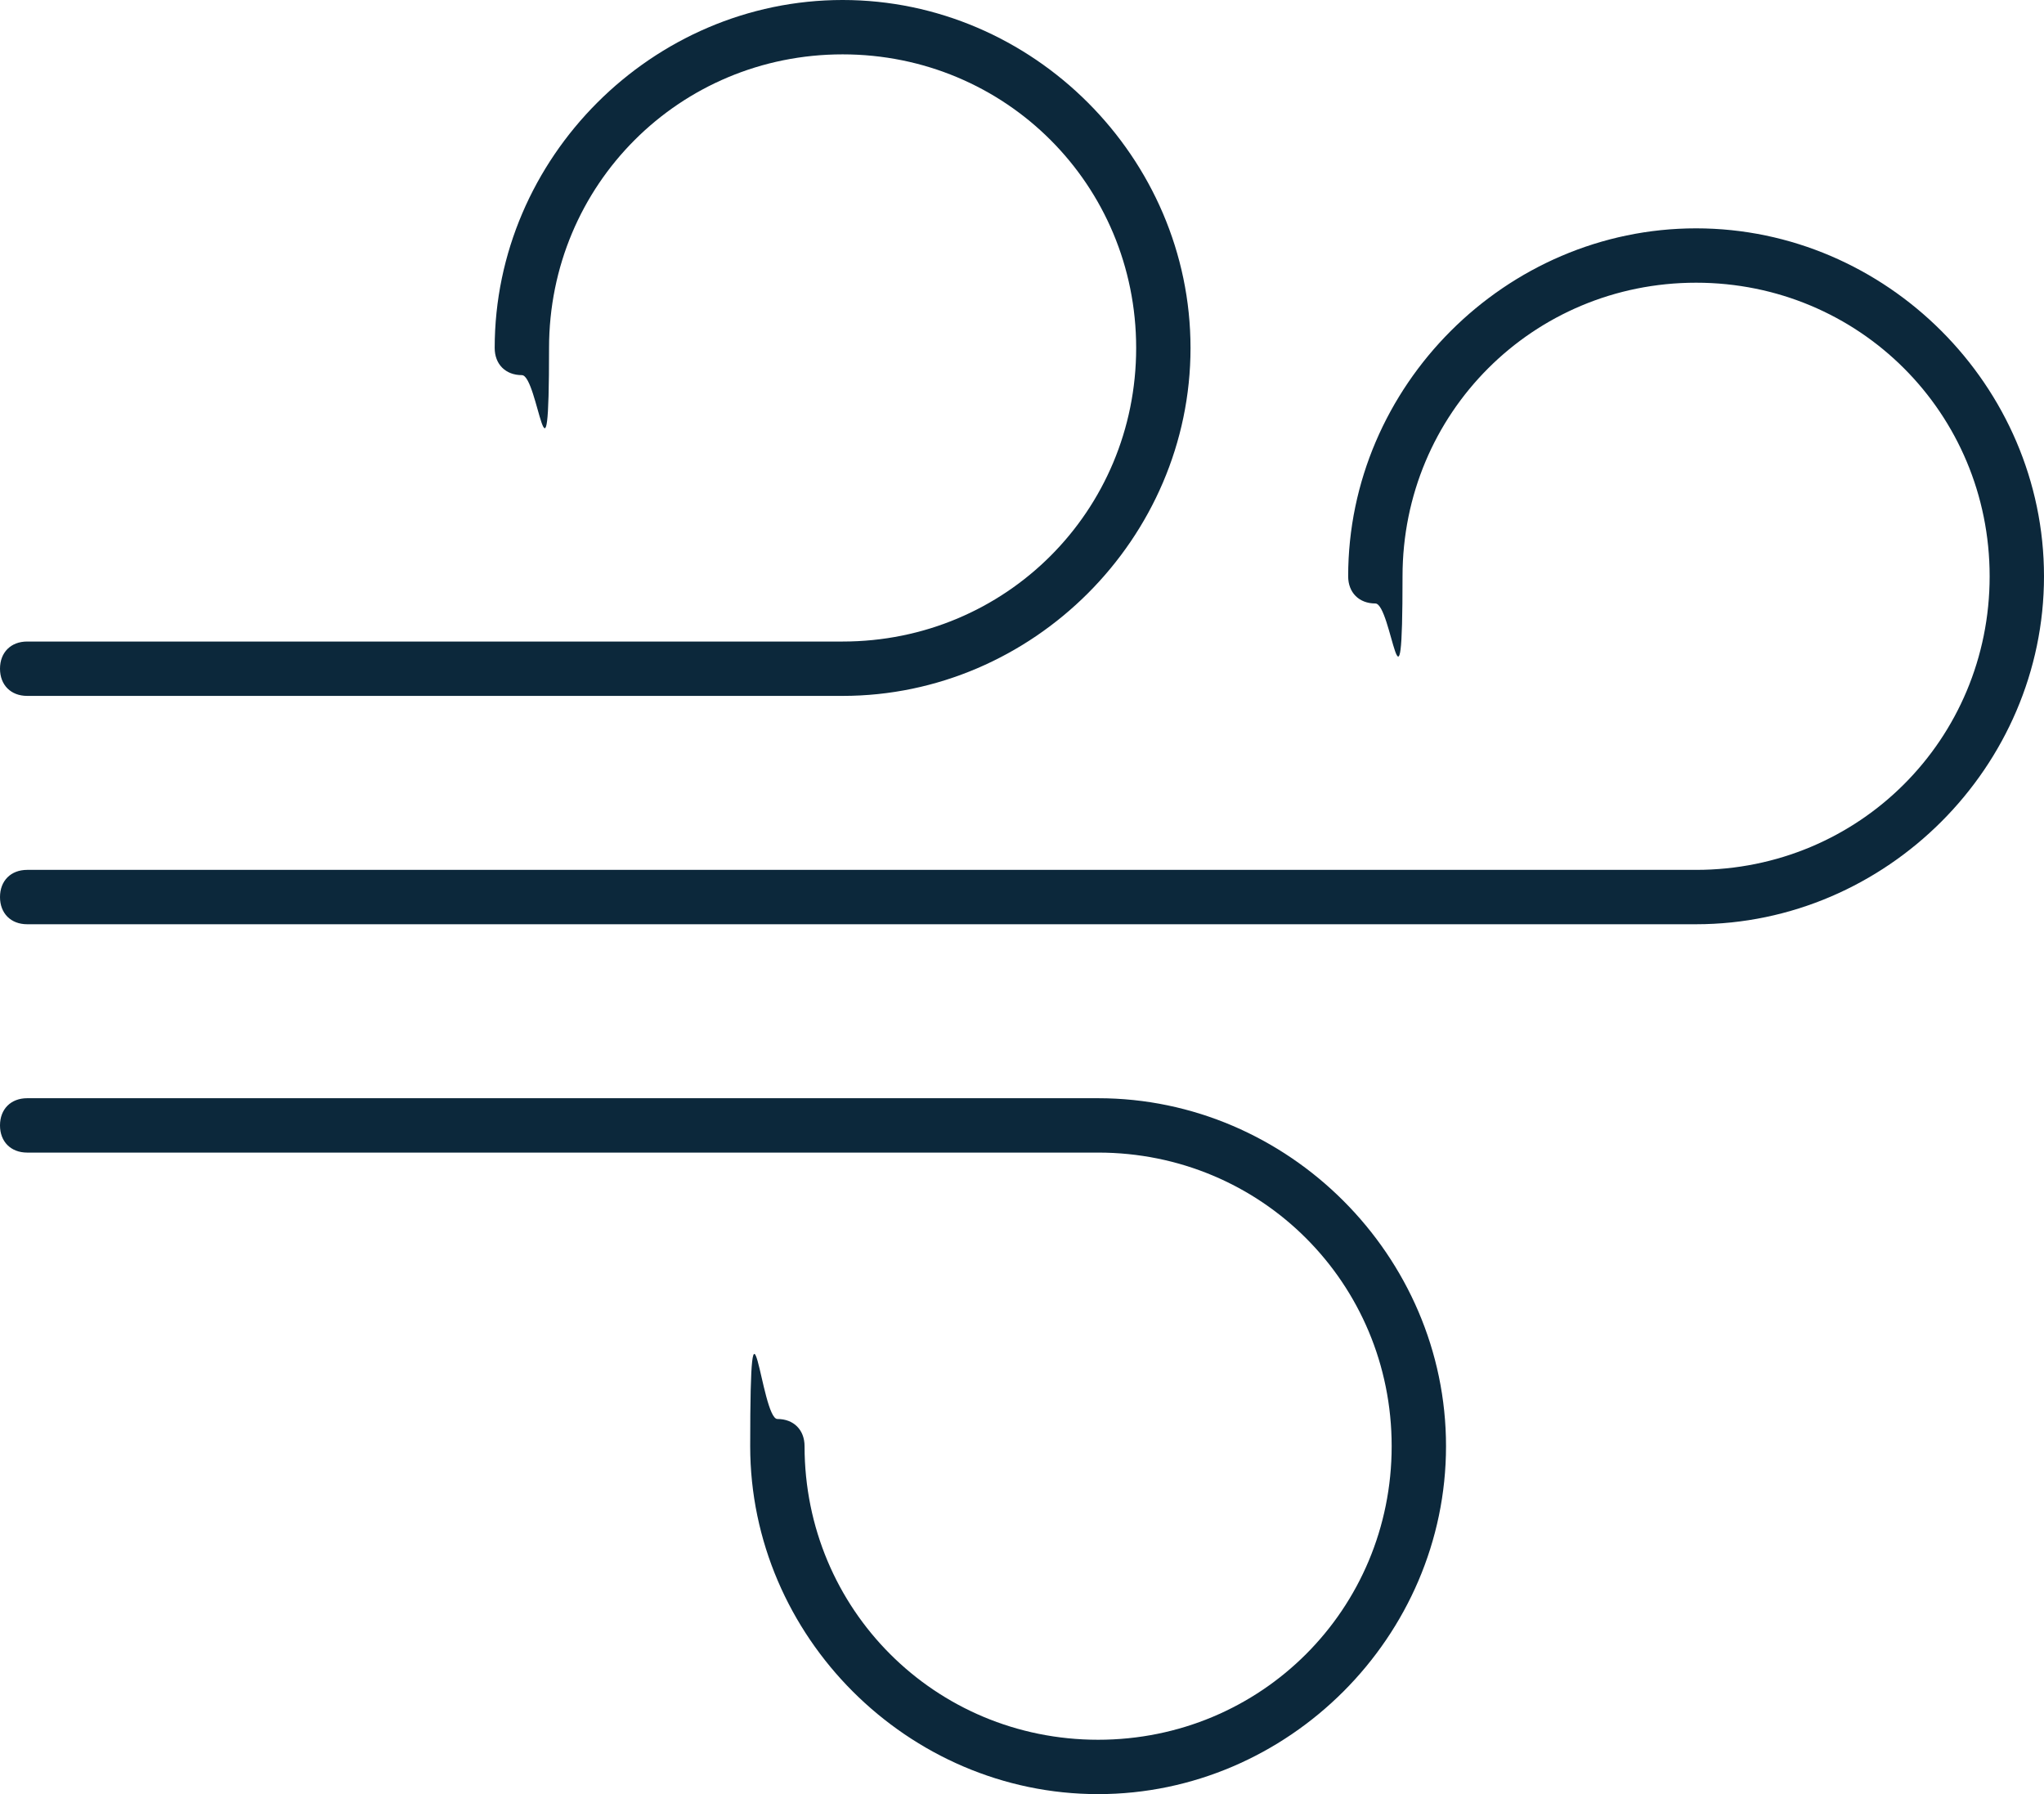 <?xml version="1.0" encoding="UTF-8"?> <svg xmlns="http://www.w3.org/2000/svg" id="Layer_1" version="1.1" viewBox="0 0 37.6 33"><defs><style> .st0 { fill: #0c283b; } </style></defs><path class="st0" d="M37.6,10.6c0,3.5-2.9,6.4-6.4,6.4H.5c-.3,0-.5-.2-.5-.5s.2-.5.5-.5h30.7c3,0,5.4-2.4,5.4-5.4s-2.4-5.4-5.4-5.4-5.4,2.4-5.4,5.4-.2.5-.5.5-.5-.2-.5-.5c0-3.5,2.9-6.4,6.4-6.4s6.4,2.9,6.4,6.4h0ZM26.6,26.6c0,3.5-2.9,6.4-6.4,6.4s-6.4-2.9-6.4-6.4.2-.5.5-.5.5.2.5.5c0,3,2.4,5.4,5.4,5.4s5.4-2.4,5.4-5.4-2.4-5.4-5.4-5.4H.5c-.3,0-.5-.2-.5-.5s.2-.5.5-.5h19.7c3.5,0,6.4,2.9,6.4,6.4ZM21.9,6.4c0,3.5-2.9,6.4-6.4,6.4H.5c-.3,0-.5-.2-.5-.5s.2-.5.5-.5h15c3,0,5.4-2.4,5.4-5.4s-2.4-5.4-5.4-5.4-5.4,2.4-5.4,5.4-.2.5-.5.5-.5-.2-.5-.5c0-3.5,2.9-6.4,6.4-6.4s6.4,2.9,6.4,6.4Z"></path></svg> 
